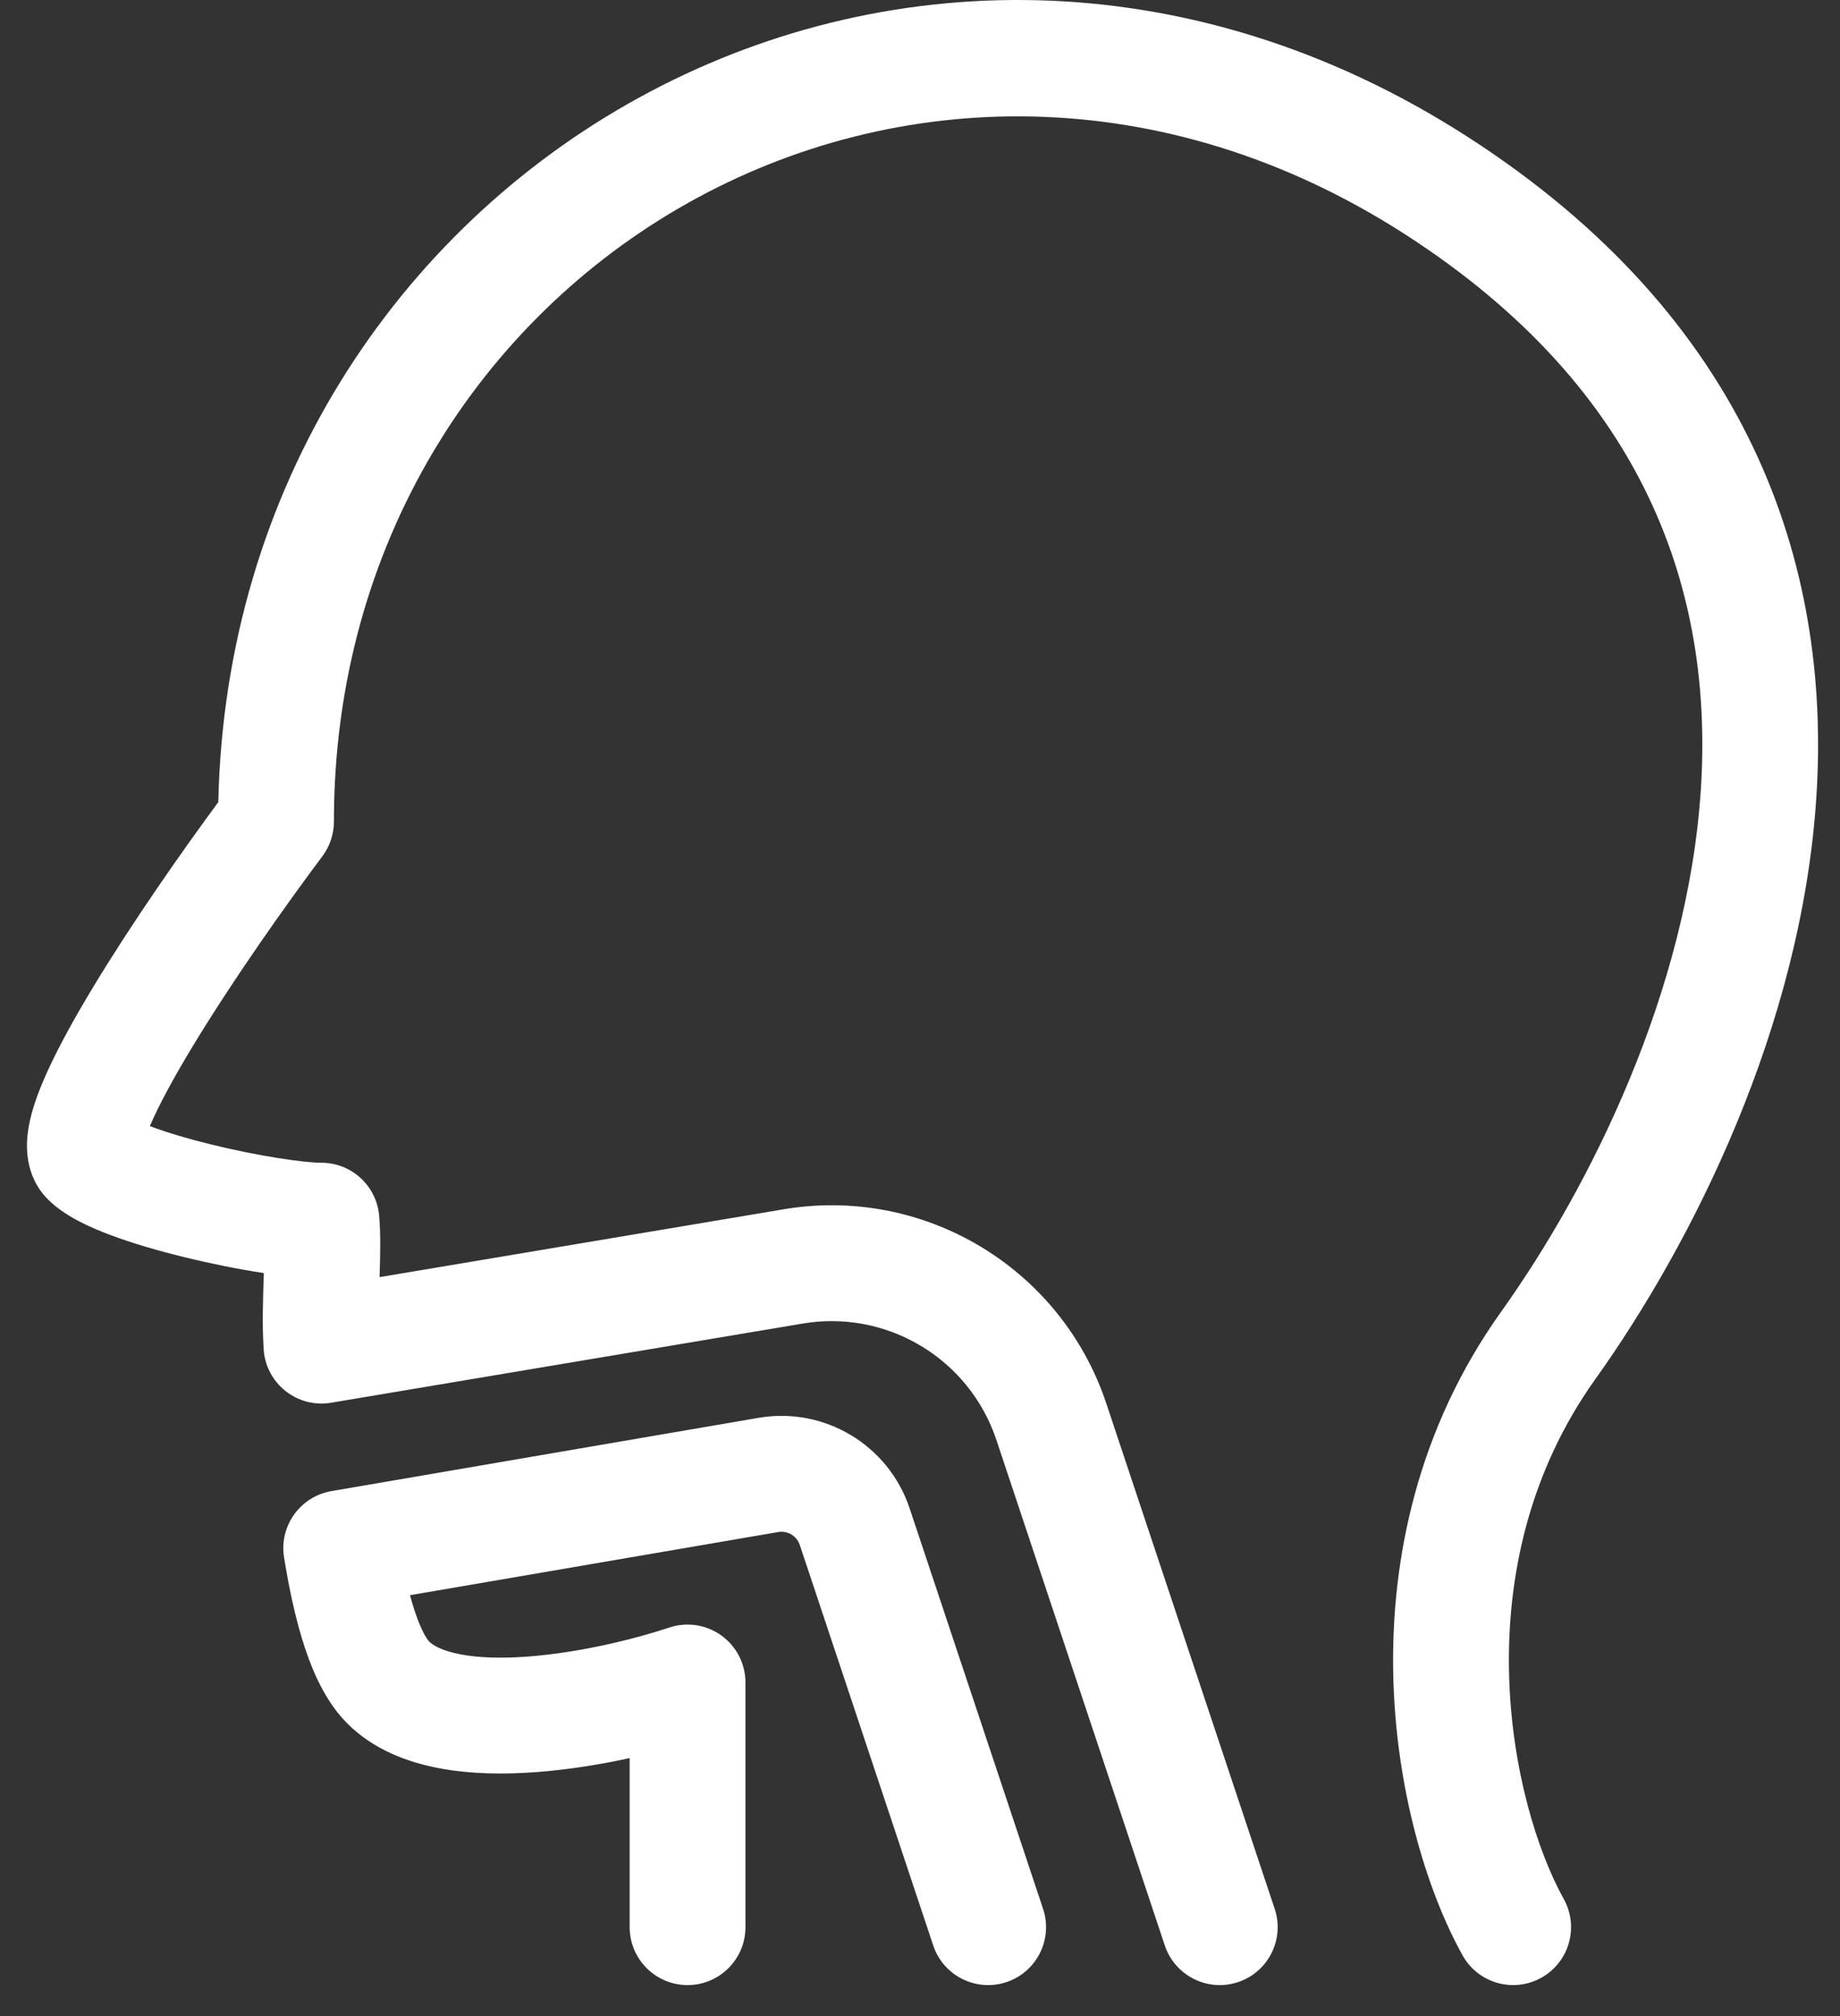 <?xml version="1.0" encoding="UTF-8"?>
<svg xmlns="http://www.w3.org/2000/svg" width="42" height="46" viewBox="0 0 42 46" fill="none">
  <rect x="0" y="0" width="42" height="46" fill="#333333" stroke="none"/>
  <path fill-rule="evenodd" clip-rule="evenodd" d="M20.763 34.415C20.282 32.97 18.817 32.093 17.316 32.35L7.565 34.022C6.851 34.145 6.368 34.82 6.484 35.535C6.602 36.269 6.755 36.983 6.962 37.604C7.159 38.197 7.451 38.847 7.928 39.324C8.527 39.923 9.305 40.209 10.019 40.344C10.744 40.482 11.52 40.488 12.249 40.433C12.976 40.378 13.707 40.259 14.373 40.114V43.971C14.373 44.701 14.965 45.293 15.695 45.293C16.424 45.293 17.016 44.701 17.016 43.971V38.389C17.016 37.964 16.812 37.565 16.467 37.317C16.123 37.069 15.68 37.001 15.277 37.135C14.498 37.395 13.241 37.708 12.051 37.797C11.457 37.842 10.931 37.827 10.513 37.747C10.085 37.666 9.881 37.539 9.797 37.455C9.755 37.413 9.623 37.23 9.47 36.769C9.431 36.654 9.394 36.53 9.359 36.397L17.763 34.956C17.978 34.919 18.187 35.044 18.256 35.251L21.302 44.389C21.533 45.081 22.281 45.456 22.974 45.225C23.666 44.994 24.04 44.245 23.809 43.553L20.763 34.415Z" fill="white"></path>
  <path fill-rule="evenodd" clip-rule="evenodd" d="M4.983 18.302C5.295 3.897 20.745 -5.078 33.49 3.116C39.909 7.242 41.809 12.846 41.46 18.192C41.119 23.43 38.634 28.362 36.413 31.471C34.905 33.583 34.4 35.963 34.445 38.142C34.49 40.341 35.094 42.249 35.694 43.329C36.049 43.967 35.819 44.772 35.181 45.126C34.543 45.481 33.738 45.251 33.384 44.613C32.56 43.13 31.856 40.796 31.802 38.197C31.748 35.578 32.354 32.605 34.262 29.934C36.311 27.065 38.524 22.602 38.823 18.02C39.114 13.543 37.598 8.899 32.061 5.339C21.023 -1.757 7.622 6.08 7.622 18.746C7.622 19.032 7.529 19.31 7.357 19.539C6.518 20.658 5.308 22.371 4.399 23.872C3.962 24.593 3.621 25.223 3.421 25.694C3.431 25.697 3.441 25.701 3.451 25.705C3.827 25.846 4.308 25.988 4.828 26.115C5.901 26.378 6.932 26.53 7.338 26.53C8.021 26.53 8.592 27.052 8.654 27.733C8.693 28.167 8.679 28.689 8.664 29.14L17.84 27.6C21.064 27.034 24.216 28.914 25.252 32.02L29.096 43.553C29.327 44.245 28.953 44.994 28.26 45.225C27.568 45.456 26.819 45.081 26.588 44.389L22.744 32.855C22.122 30.991 20.229 29.863 18.293 30.204L18.282 30.206L18.282 30.206L7.556 32.006C7.188 32.068 6.811 31.971 6.518 31.739C6.225 31.508 6.043 31.163 6.019 30.79C5.983 30.254 6.002 29.67 6.018 29.188L6.019 29.16C6.02 29.122 6.021 29.085 6.022 29.048C5.441 28.959 4.797 28.829 4.198 28.682C3.618 28.54 3.029 28.37 2.523 28.18C2.086 28.016 1.489 27.761 1.095 27.367C0.548 26.819 0.599 26.11 0.637 25.824C0.686 25.462 0.811 25.092 0.945 24.763C1.22 24.092 1.657 23.296 2.138 22.503C3.015 21.053 4.134 19.452 4.983 18.302ZM3.257 26.175C3.257 26.173 3.258 26.171 3.258 26.169C3.257 26.198 3.253 26.203 3.257 26.175Z" fill="white"></path>
</svg>
